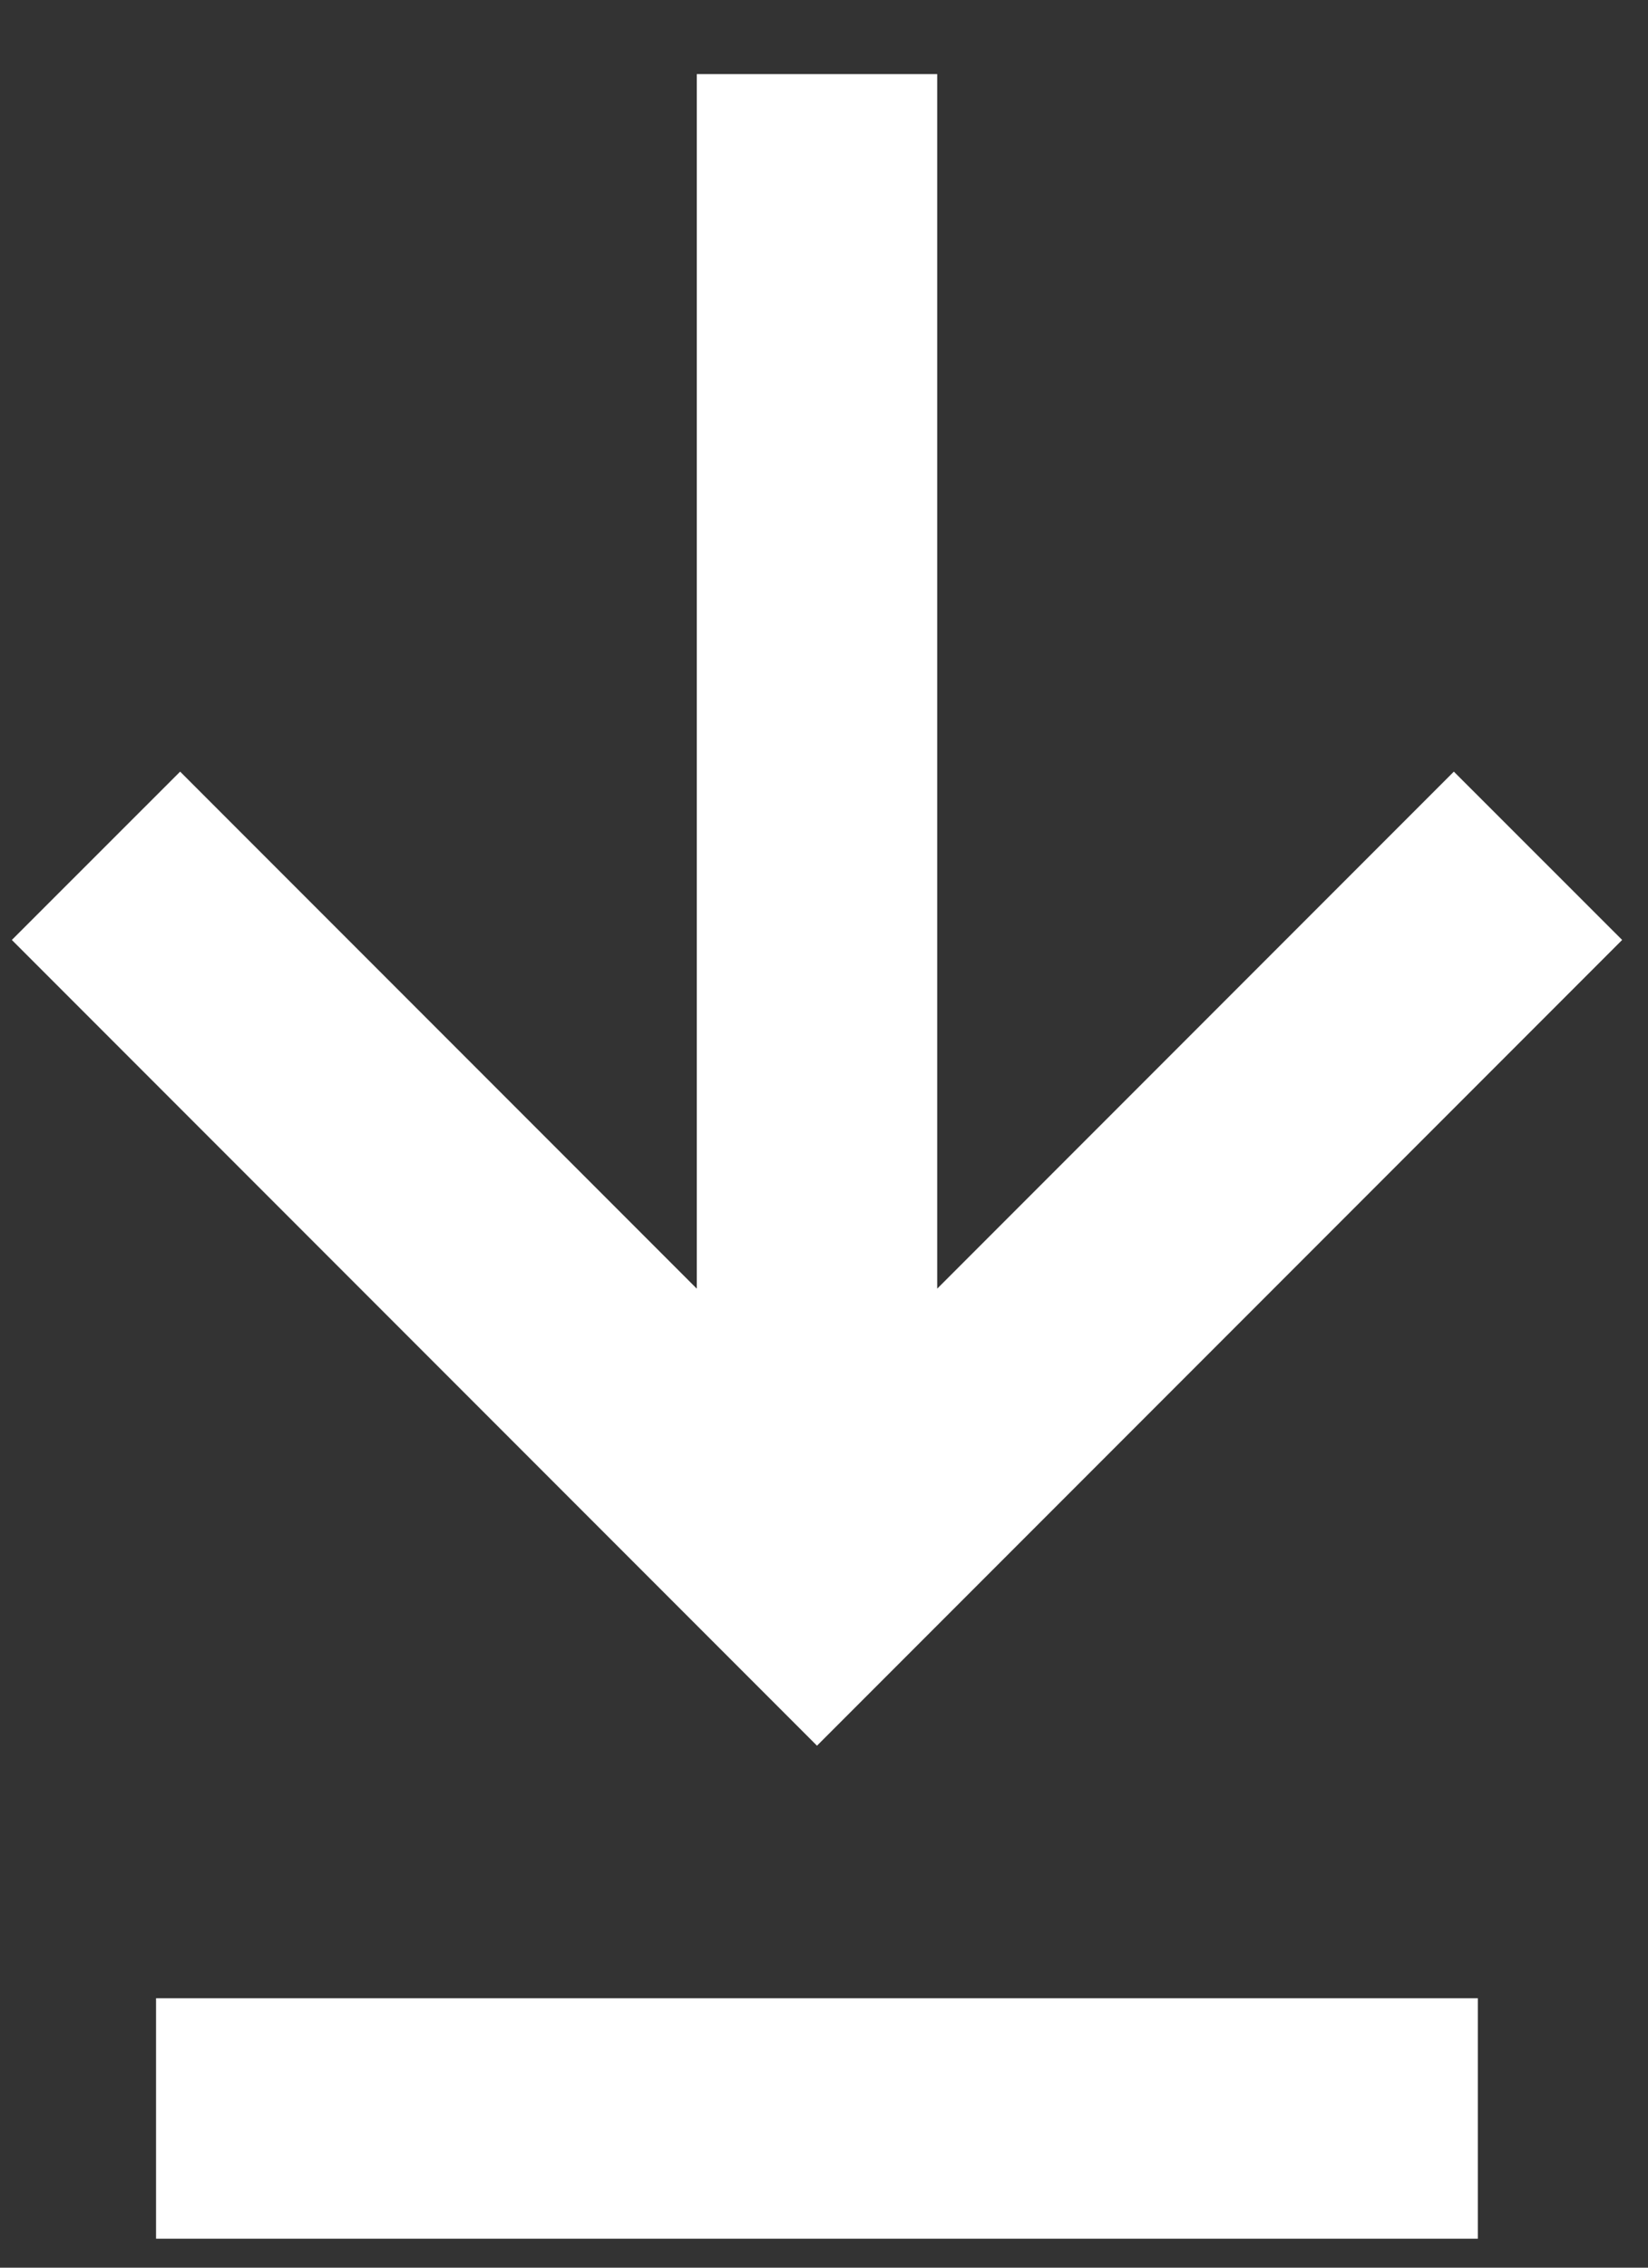 <svg width="16" height="22" viewBox="0 0 16 22" fill="none" xmlns="http://www.w3.org/2000/svg">
<rect x="0" y="0" width="16" height="22" fill="#333333" stroke="none"/>
<path d="M14.115 7.486L9.099 12.502V0.719H6.765V12.502L1.749 7.486L0.115 9.119L7.932 16.936L15.749 9.119L14.115 7.486Z" fill="white"/>
<path d="M1.515 19.386H14.348V21.719H1.515V19.386Z" fill="white"/>
</svg>
